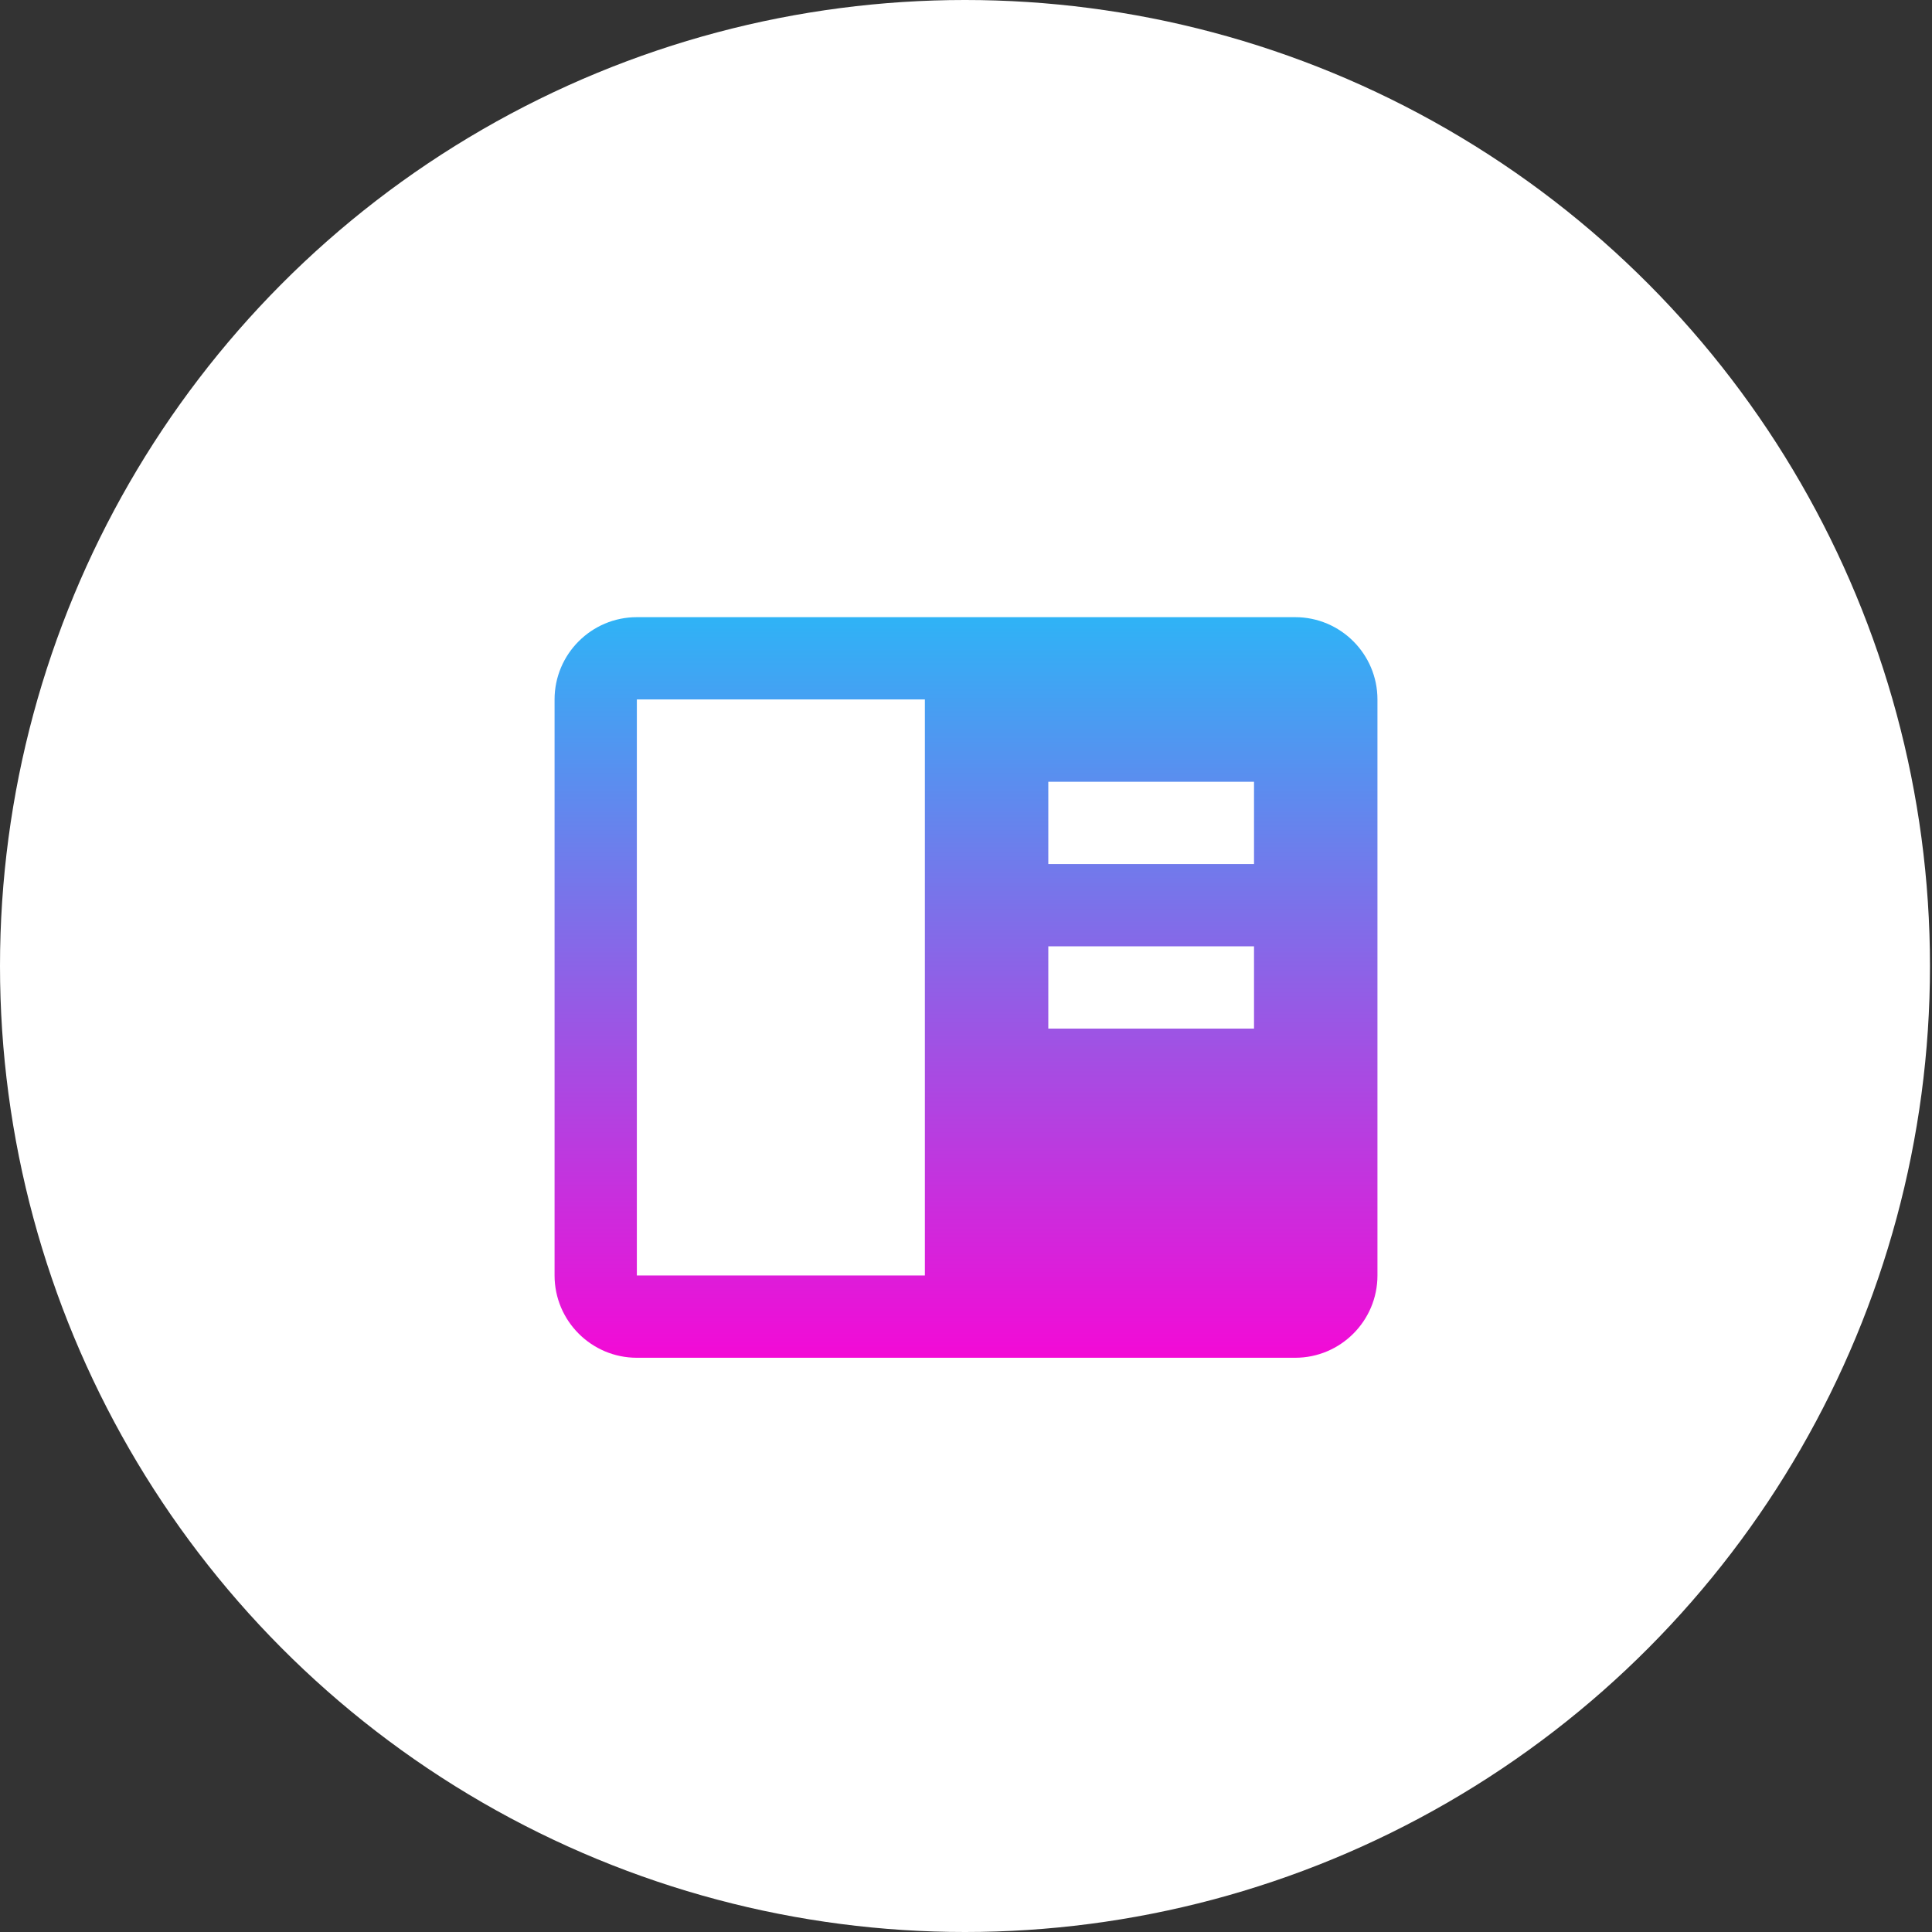 <svg width="90" height="90" viewBox="0 0 90 90" fill="none" xmlns="http://www.w3.org/2000/svg">
<rect x="0" y="0" width="90" height="90" fill="#333333" stroke="none"/>
<ellipse cx="44.953" cy="45" rx="44.953" ry="45" fill="white"/>
<path d="M60.334 28.75H29.667C27.553 28.75 25.834 30.469 25.834 32.583V59.417C25.834 61.531 27.553 63.25 29.667 63.25H60.334C62.448 63.25 64.167 61.531 64.167 59.417V32.583C64.167 30.469 62.448 28.75 60.334 28.75ZM58.417 36.417V40.25H48.834V36.417H58.417ZM48.834 44.083H58.417V47.917H48.834V44.083ZM29.667 59.417V32.583H43.084V59.417H29.667Z" fill="url(#paint0_linear_2102_164)"/>
<defs>
<linearGradient id="paint0_linear_2102_164" x1="45.001" y1="28.75" x2="45.001" y2="63.25" gradientUnits="userSpaceOnUse">
<stop stop-color="#2FB3F6"/>
<stop offset="1" stop-color="#F30AD6"/>
</linearGradient>
</defs>
</svg>

